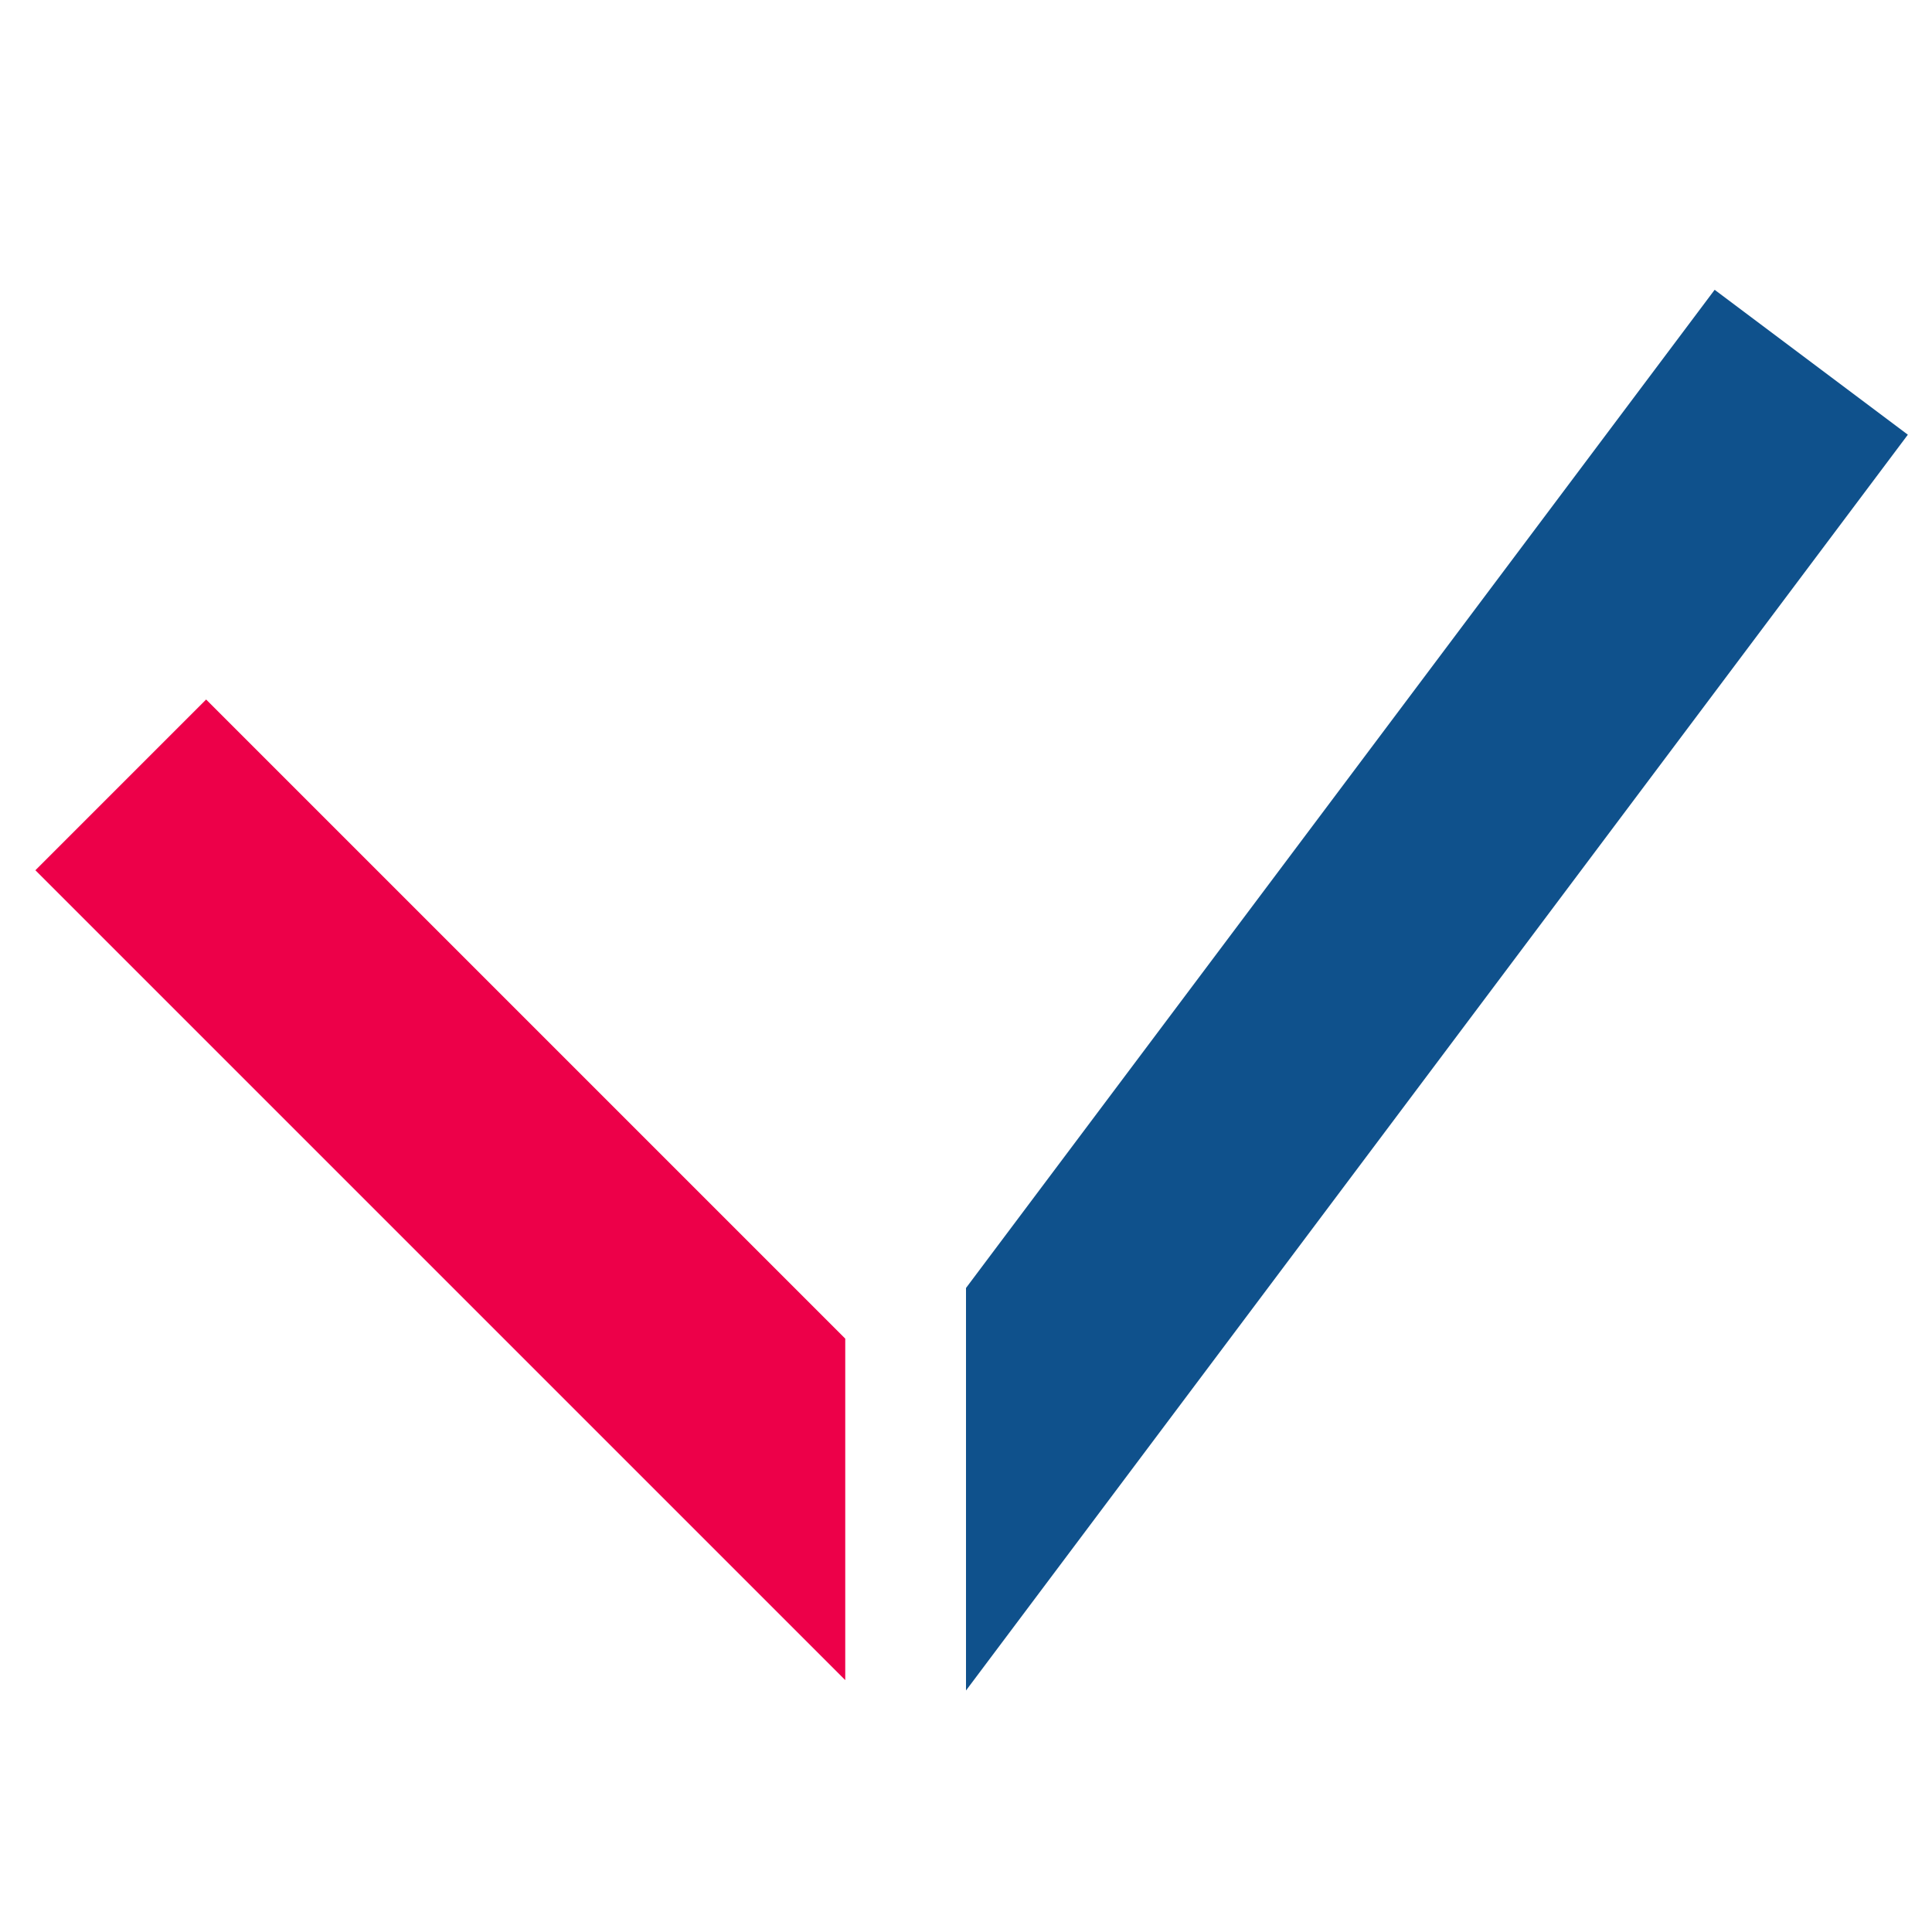 <?xml version="1.0" encoding="UTF-8"?> <svg xmlns="http://www.w3.org/2000/svg" viewBox="0 0 32 32" width="32px" height="32px"> <polygon fill="#0f518c" points="31.6,7.2 28.4,4.8 16,21.333 16,28"></polygon> <polygon fill="#ed0049" points="3.414,11.586 0.586,14.414 14,27.828 14,22.172"></polygon> </svg> 
